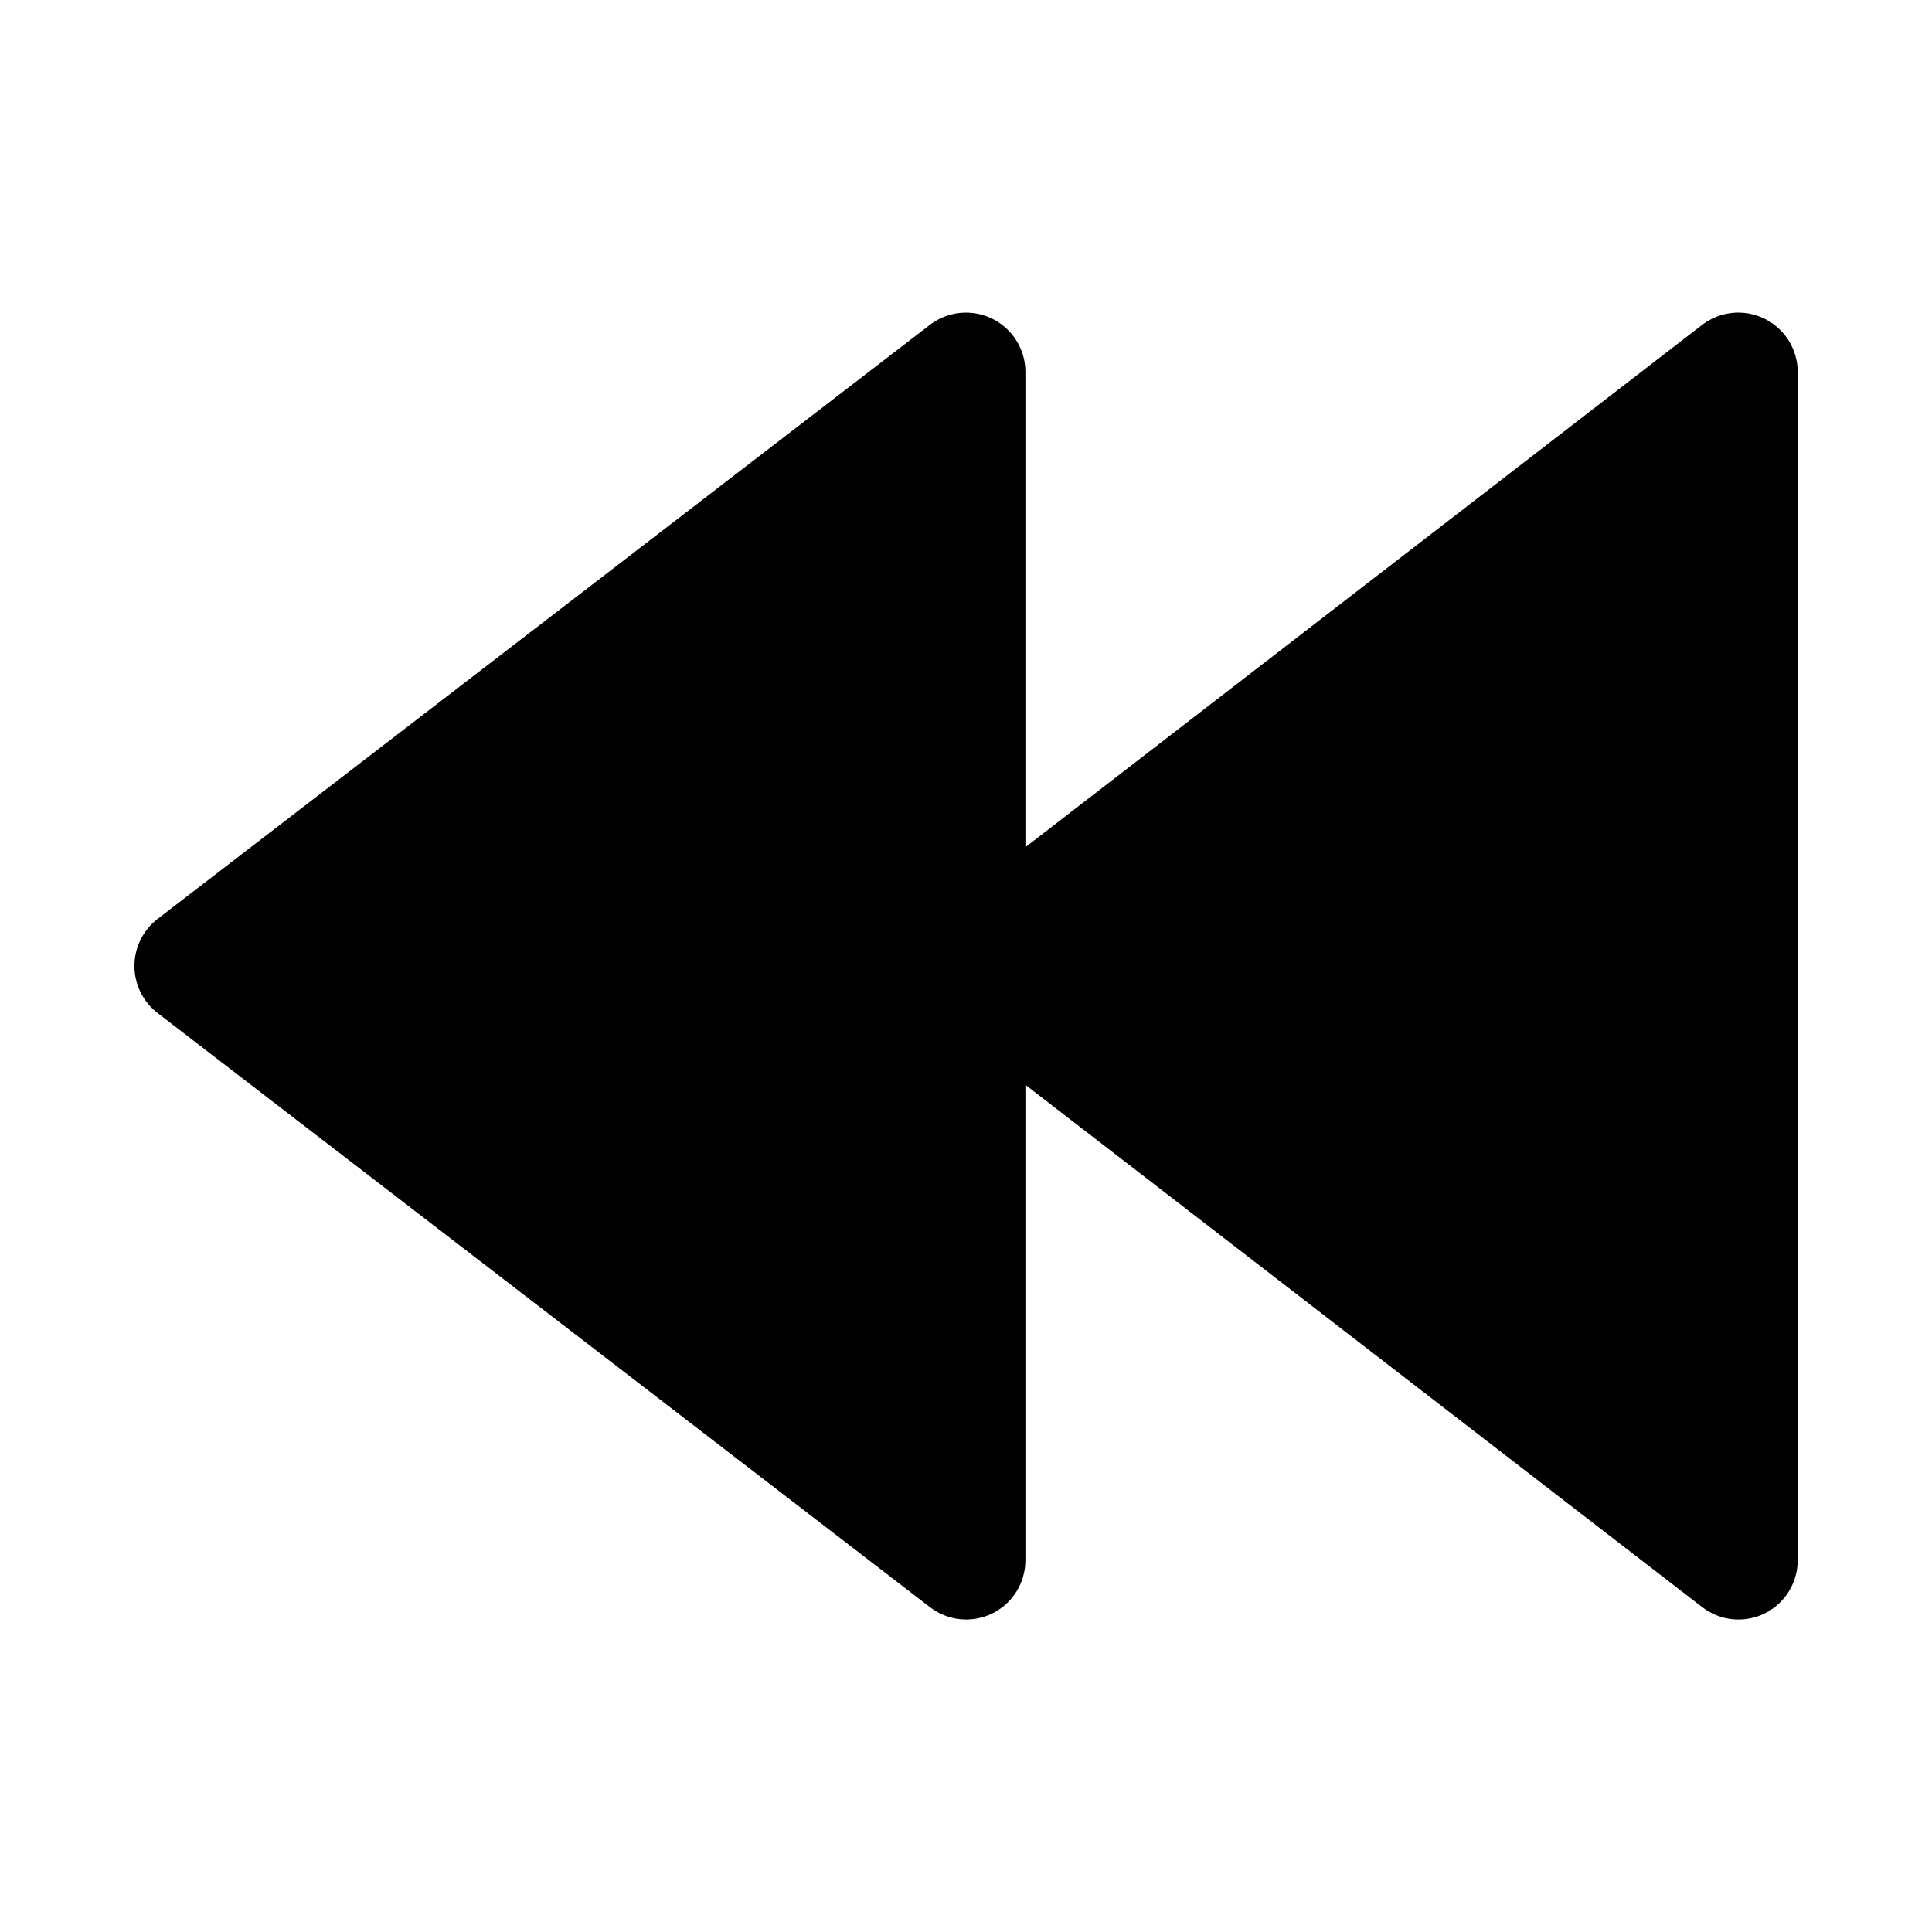<?xml version="1.0" encoding="UTF-8"?>
<!-- Uploaded to: ICON Repo, www.iconrepo.com, Generator: ICON Repo Mixer Tools -->
<svg fill="#000000" width="800px" height="800px" version="1.1" viewBox="144 144 512 512" xmlns="http://www.w3.org/2000/svg">
 <path d="m620.41 242.56v314.88c0.008 2.953-0.816 5.844-2.375 8.352-1.559 2.504-3.789 4.519-6.441 5.82-2.641 1.281-5.59 1.797-8.512 1.492-2.922-0.305-5.699-1.422-8.02-3.227l-179.32-138.39v125.95-0.004c0.008 2.953-0.816 5.844-2.375 8.352-1.559 2.504-3.793 4.519-6.441 5.82-2.644 1.281-5.59 1.797-8.512 1.492-2.922-0.305-5.699-1.422-8.02-3.227l-204.67-157.44v0.004c-3.844-2.984-6.094-7.574-6.094-12.438 0-4.867 2.25-9.457 6.094-12.438l204.67-157.44c3.121-2.402 7.023-3.547 10.949-3.211 3.922 0.336 7.574 2.129 10.238 5.023 2.668 2.898 4.152 6.688 4.16 10.625v125.95l179.32-138.39c3.121-2.402 7.027-3.547 10.949-3.211 3.922 0.336 7.574 2.129 10.242 5.023 2.664 2.898 4.148 6.688 4.156 10.625z"/>
</svg>